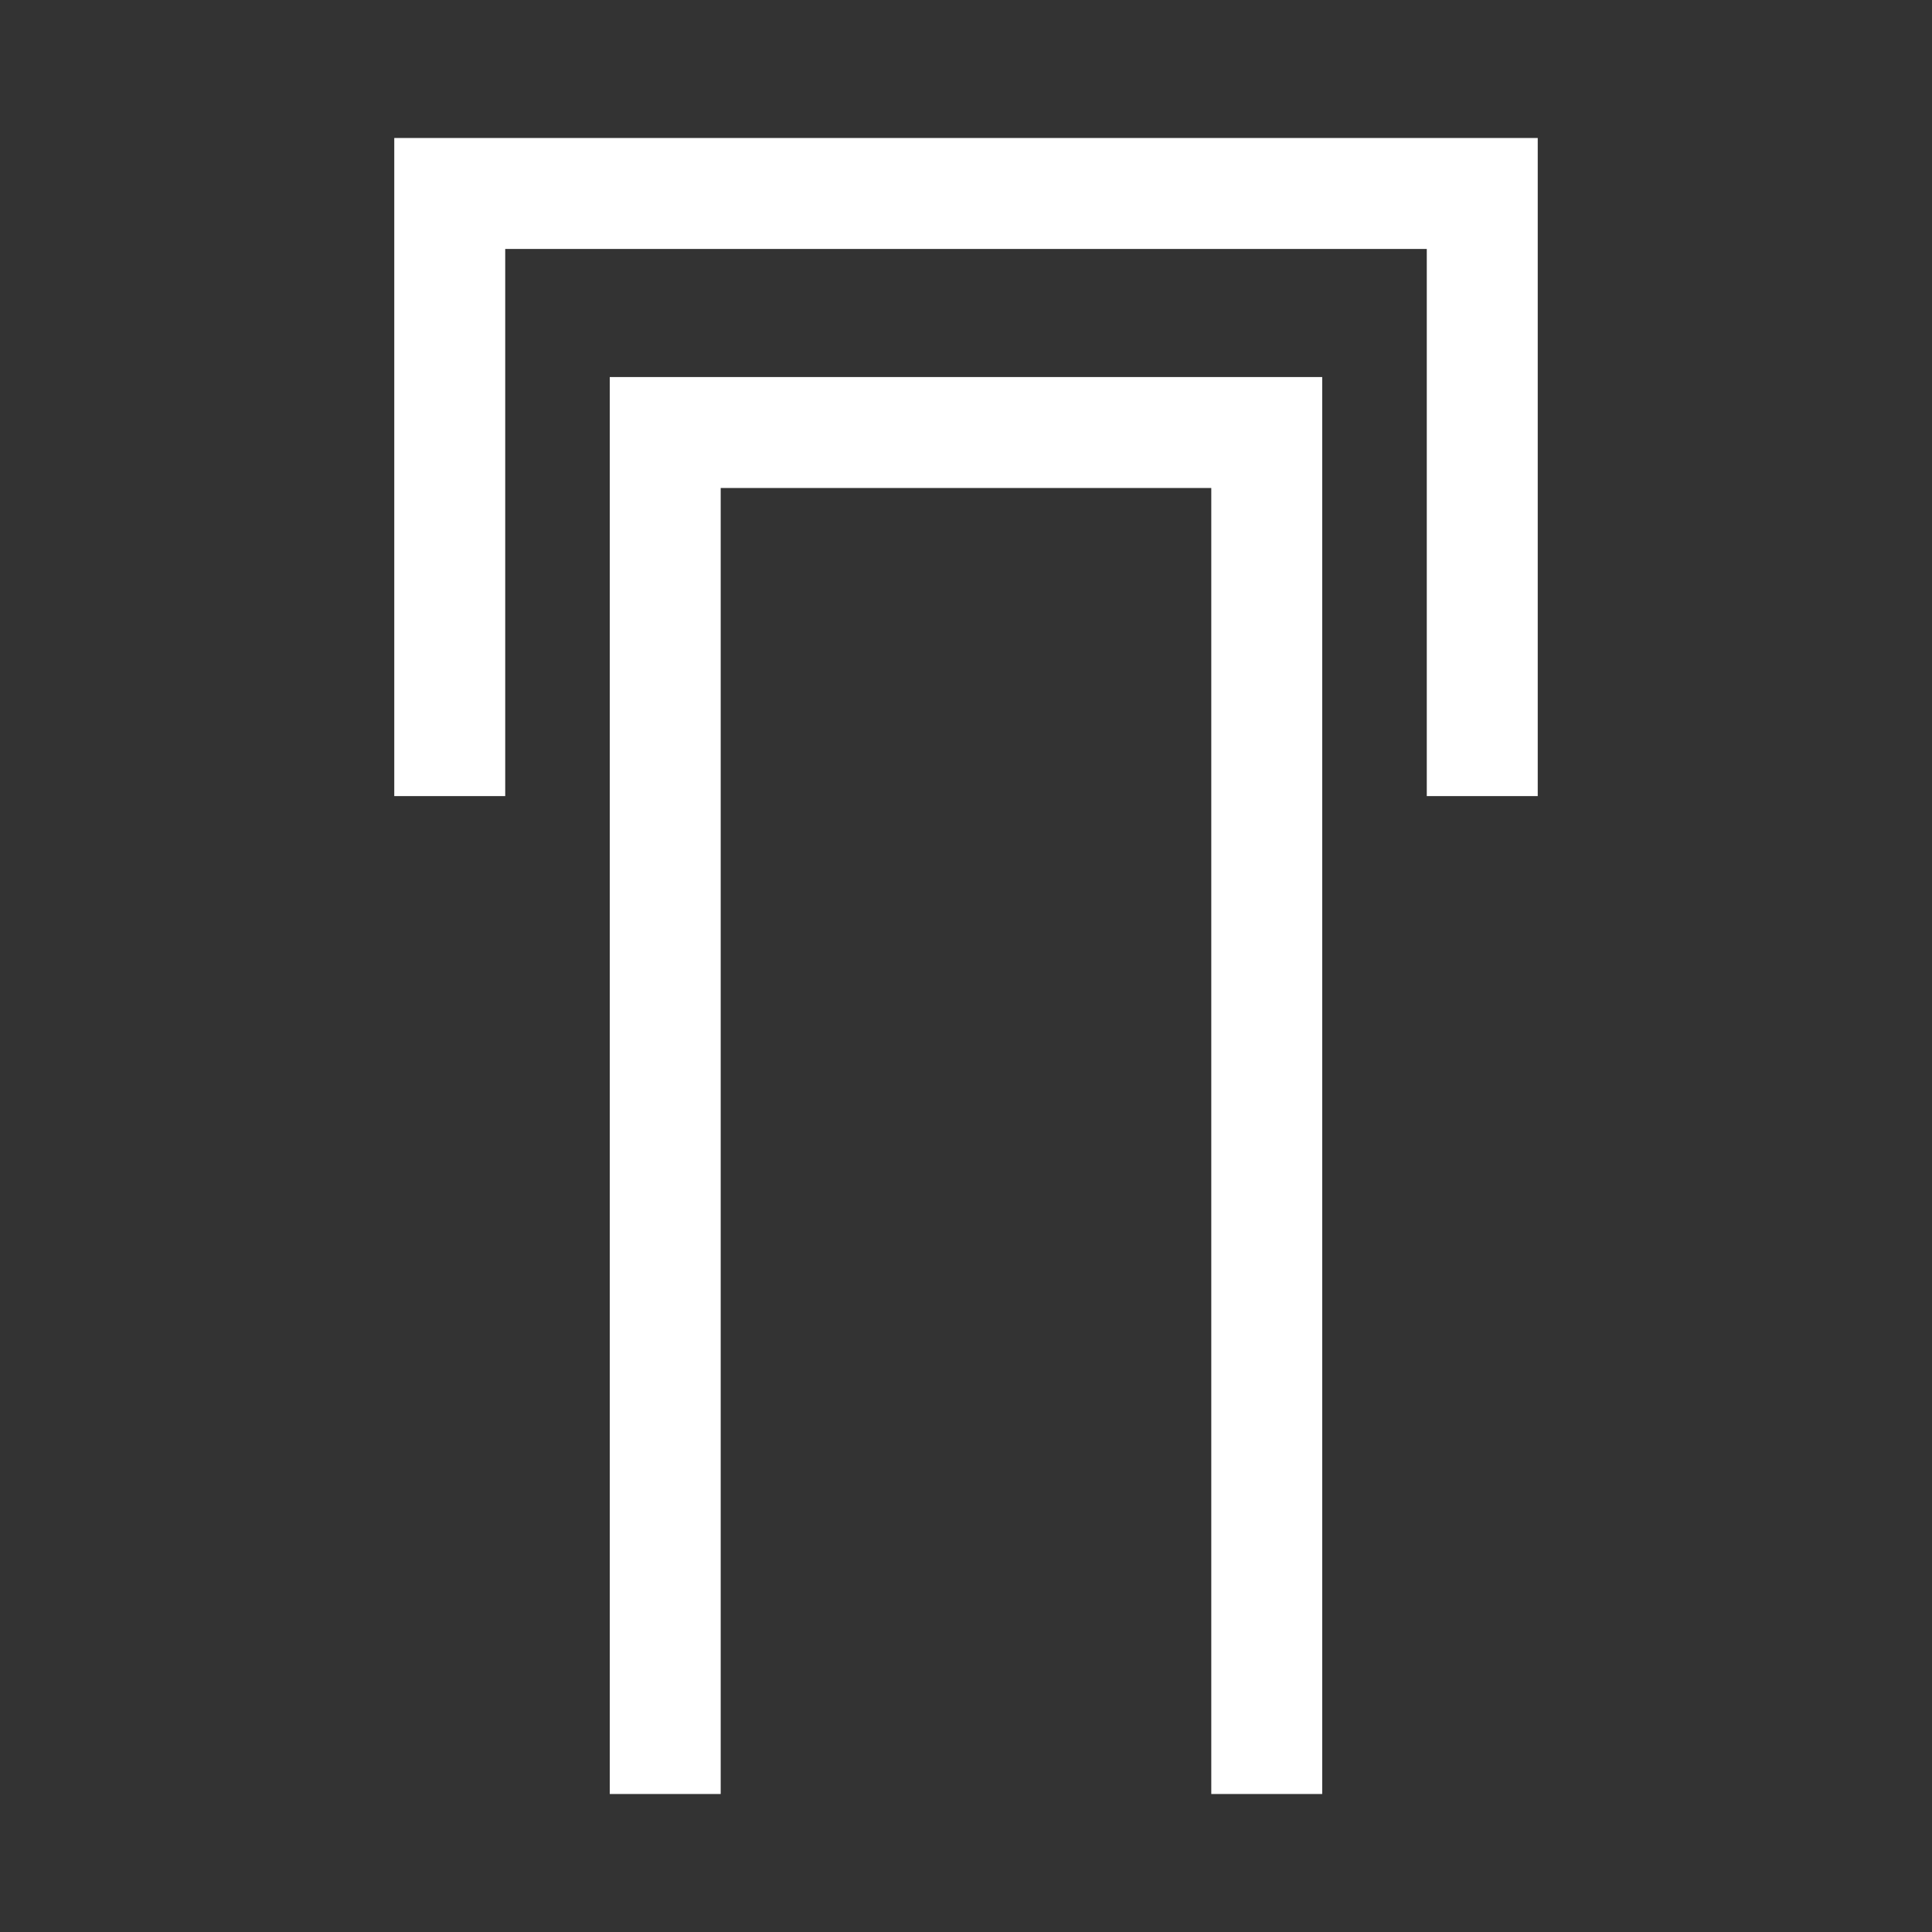 <?xml version="1.0" encoding="utf-8"?>
<!-- Generator: Adobe Illustrator 16.0.0, SVG Export Plug-In . SVG Version: 6.00 Build 0)  -->
<!DOCTYPE svg PUBLIC "-//W3C//DTD SVG 1.0//EN" "http://www.w3.org/TR/2001/REC-SVG-20010904/DTD/svg10.dtd">
<svg version="1.0" id="Layer_1" xmlns="http://www.w3.org/2000/svg" xmlns:xlink="http://www.w3.org/1999/xlink" x="0px" y="0px"
	 width="70px" height="70px" viewBox="0 0 70 70" enable-background="new 0 0 70 70" xml:space="preserve">
<rect x="0" y="0" width="70" height="70" fill="#333333" stroke="none"/>
<g>
	<polygon fill="#FFFFFF" points="55.715,28.844 51.695,28.844 51.695,9.02 18.305,9.02 18.305,28.844 14.285,28.844 14.285,5 
		55.715,5 	"/>
	<polygon fill="#FFFFFF" points="47.906,65 43.887,65 43.887,17.681 26.112,17.681 26.112,65 22.093,65 22.093,13.661 
		47.906,13.661 	"/>
</g>
</svg>
